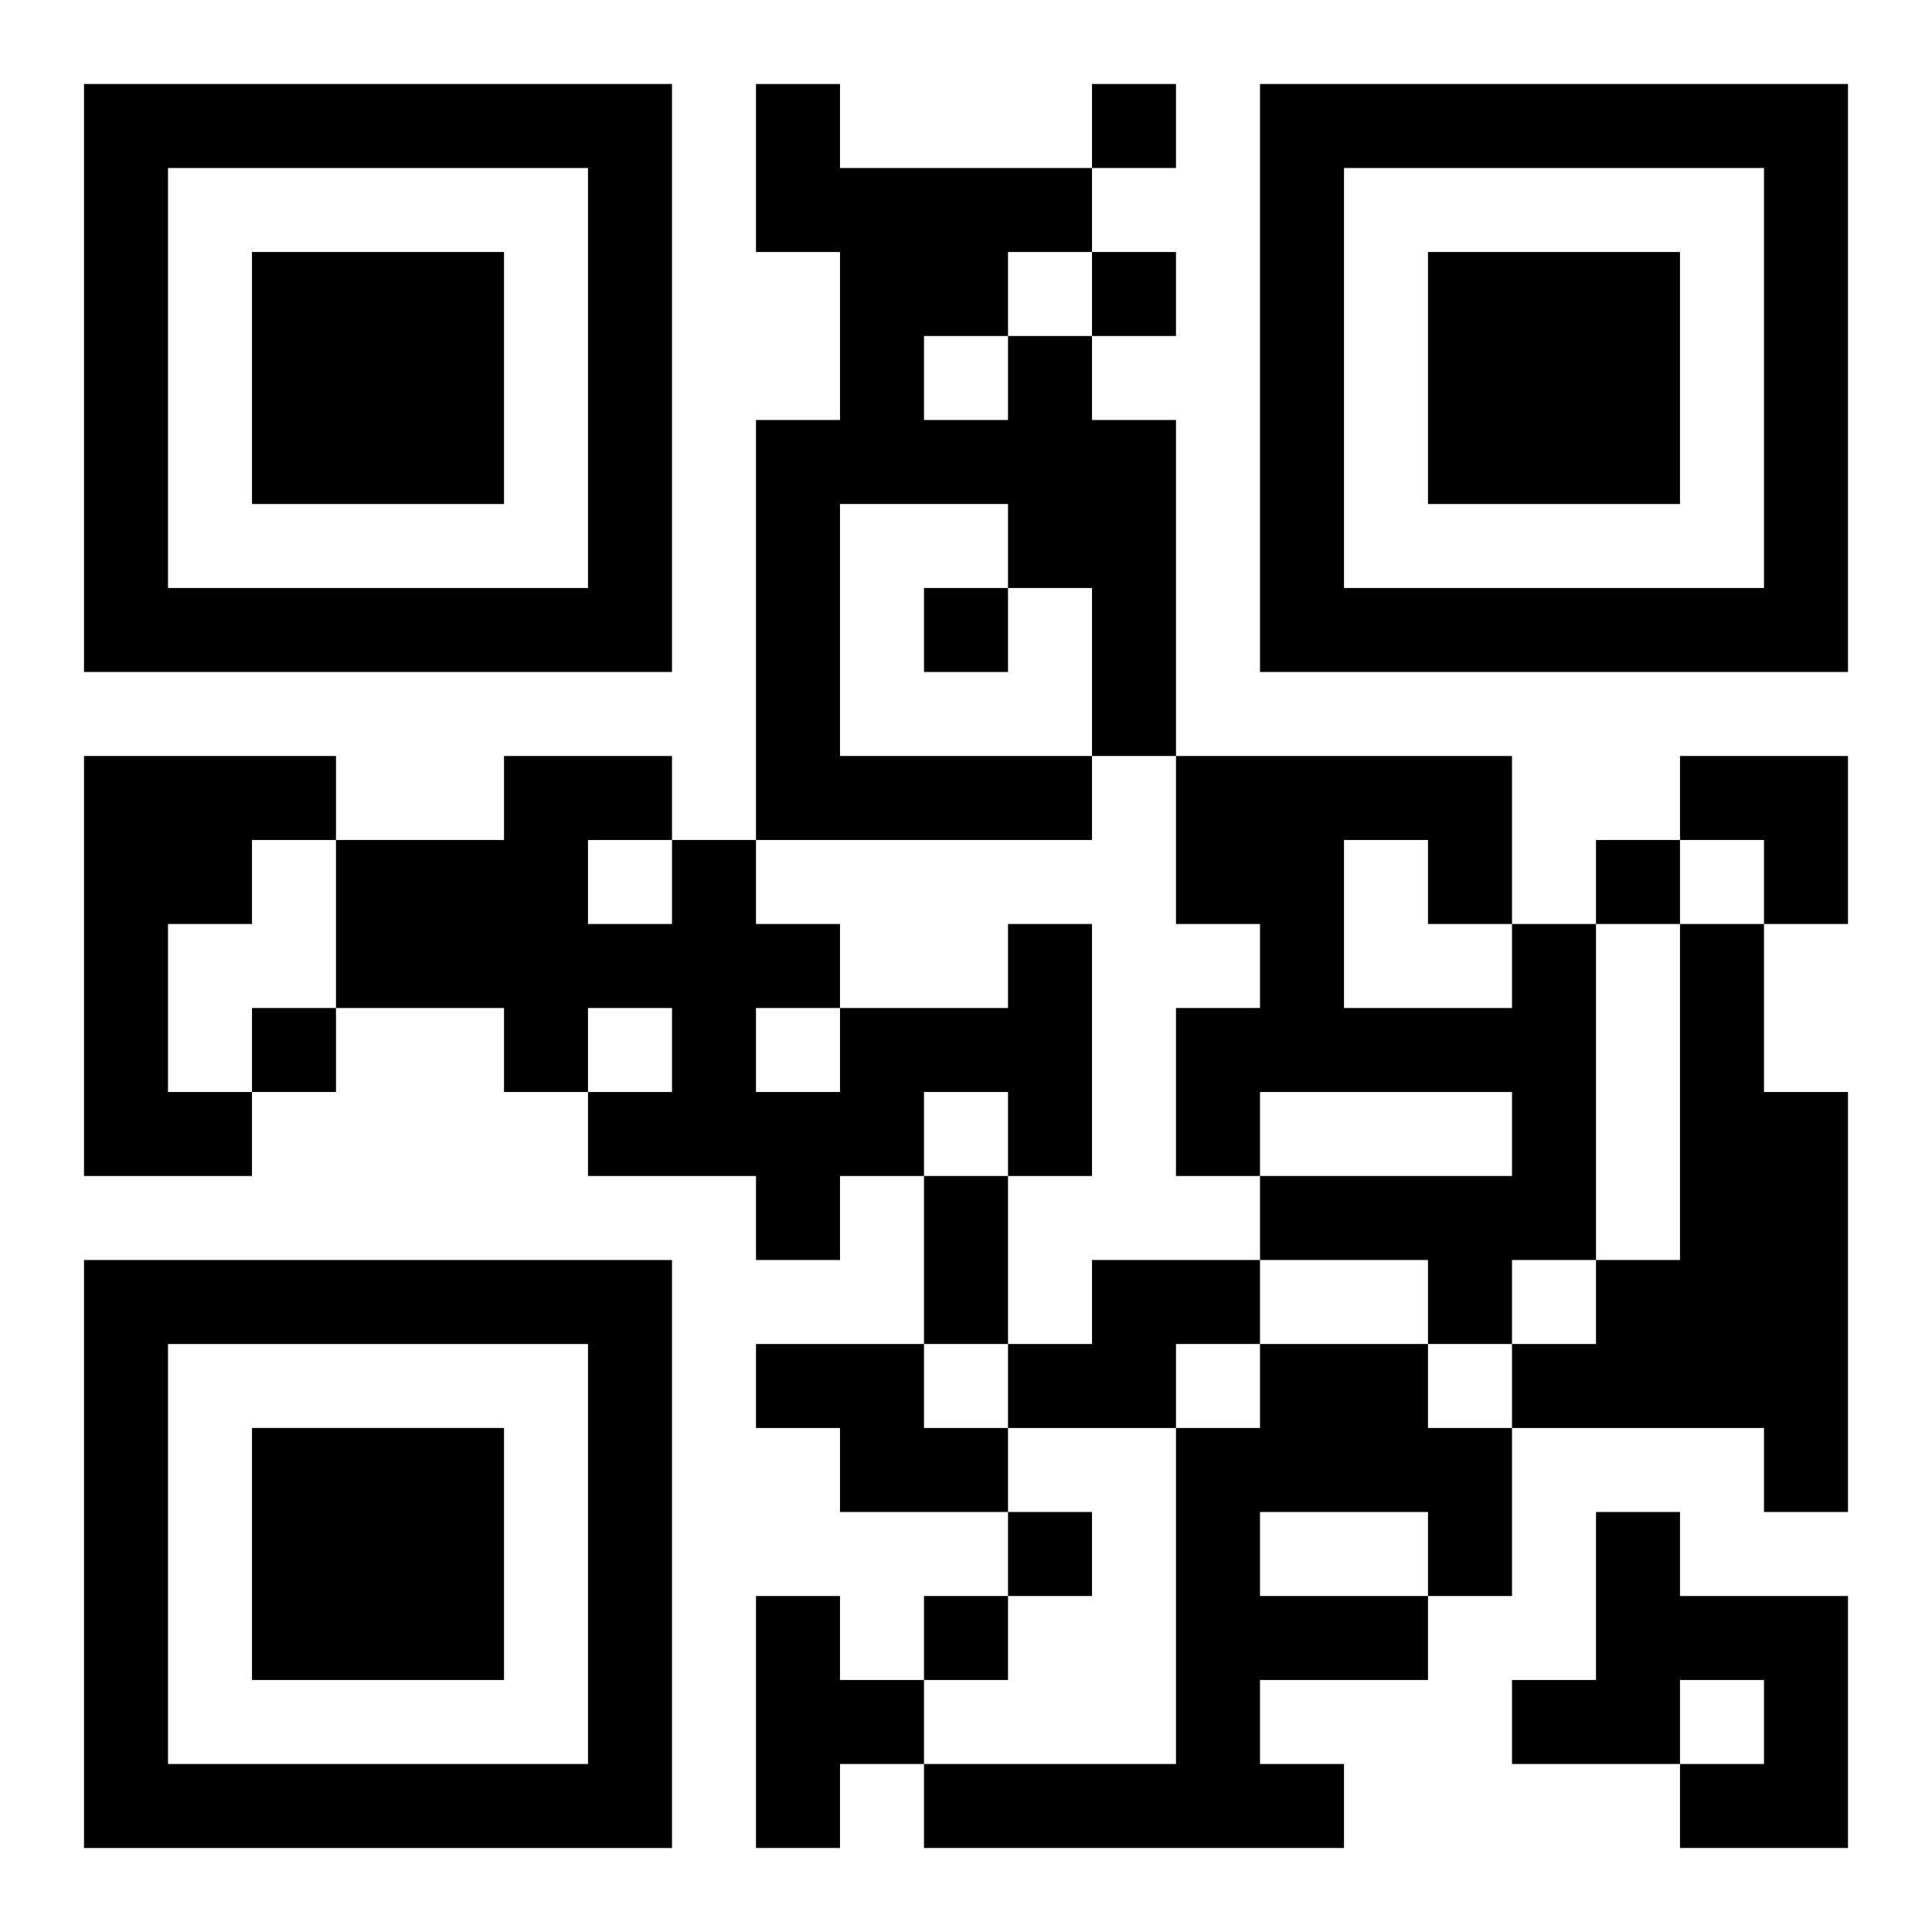 <?xml version="1.0" encoding="UTF-8"?>
<svg width="250" height="250" baseProfile="full" version="1.1" viewBox="-1 -1 23 23" xmlns="http://www.w3.org/2000/svg" xmlns:xlink="http://www.w3.org/1999/xlink"><symbol id="a"><path d="m0 7v7h7v-7h-7zm1 1h5v5h-5v-5zm1 1v3h3v-3h-3z"/></symbol><use y="-7" xlink:href="#a"/><use y="7" xlink:href="#a"/><use x="14" y="-7" xlink:href="#a"/><path d="m11 3h1v1h1v4h-1v1h-4v-5h1v-2h-1v-2h1v1h3v1h-1v1m-1 0v1h1v-1h-1m-1 2v3h3v-2h-1v-1h-2m-9 3h3v1h-1v1h-1v2h1v1h-2v-5m11 2h1v3h-1v-1h-1v1h-1v1h-1v-1h-2v-1h1v-1h-1v1h-1v-1h-2v-2h2v-1h2v1h1v1h1v1h2v-1m-5-1v1h1v-1h-1m2 2v1h1v-1h-1m9-1h1v4h-1v1h-1v-1h-2v-1h3v-1h-3v1h-1v-2h1v-1h-1v-2h4v2m-2-1v2h2v-1h-1v-1h-1m4 1h1v2h1v5h-1v-1h-3v-1h1v-1h1v-4m-7 4h2v1h-1v1h-2v-1h1v-1m-4 1h2v1h1v1h-2v-1h-1v-1m6 0h2v1h1v2h-1v1h-2v1h1v1h-5v-1h3v-4h1v-1m0 2v1h2v-1h-2m4 0h1v1h2v3h-2v-1h1v-1h-1v1h-2v-1h1v-2m-10 1h1v1h1v1h-1v1h-1v-3m4-18v1h1v-1h-1m0 2v1h1v-1h-1m-2 4v1h1v-1h-1m8 3v1h1v-1h-1m-16 2v1h1v-1h-1m9 6v1h1v-1h-1m-1 1v1h1v-1h-1m0-5h1v2h-1v-2m9-5h2v2h-1v-1h-1z"/></svg>

